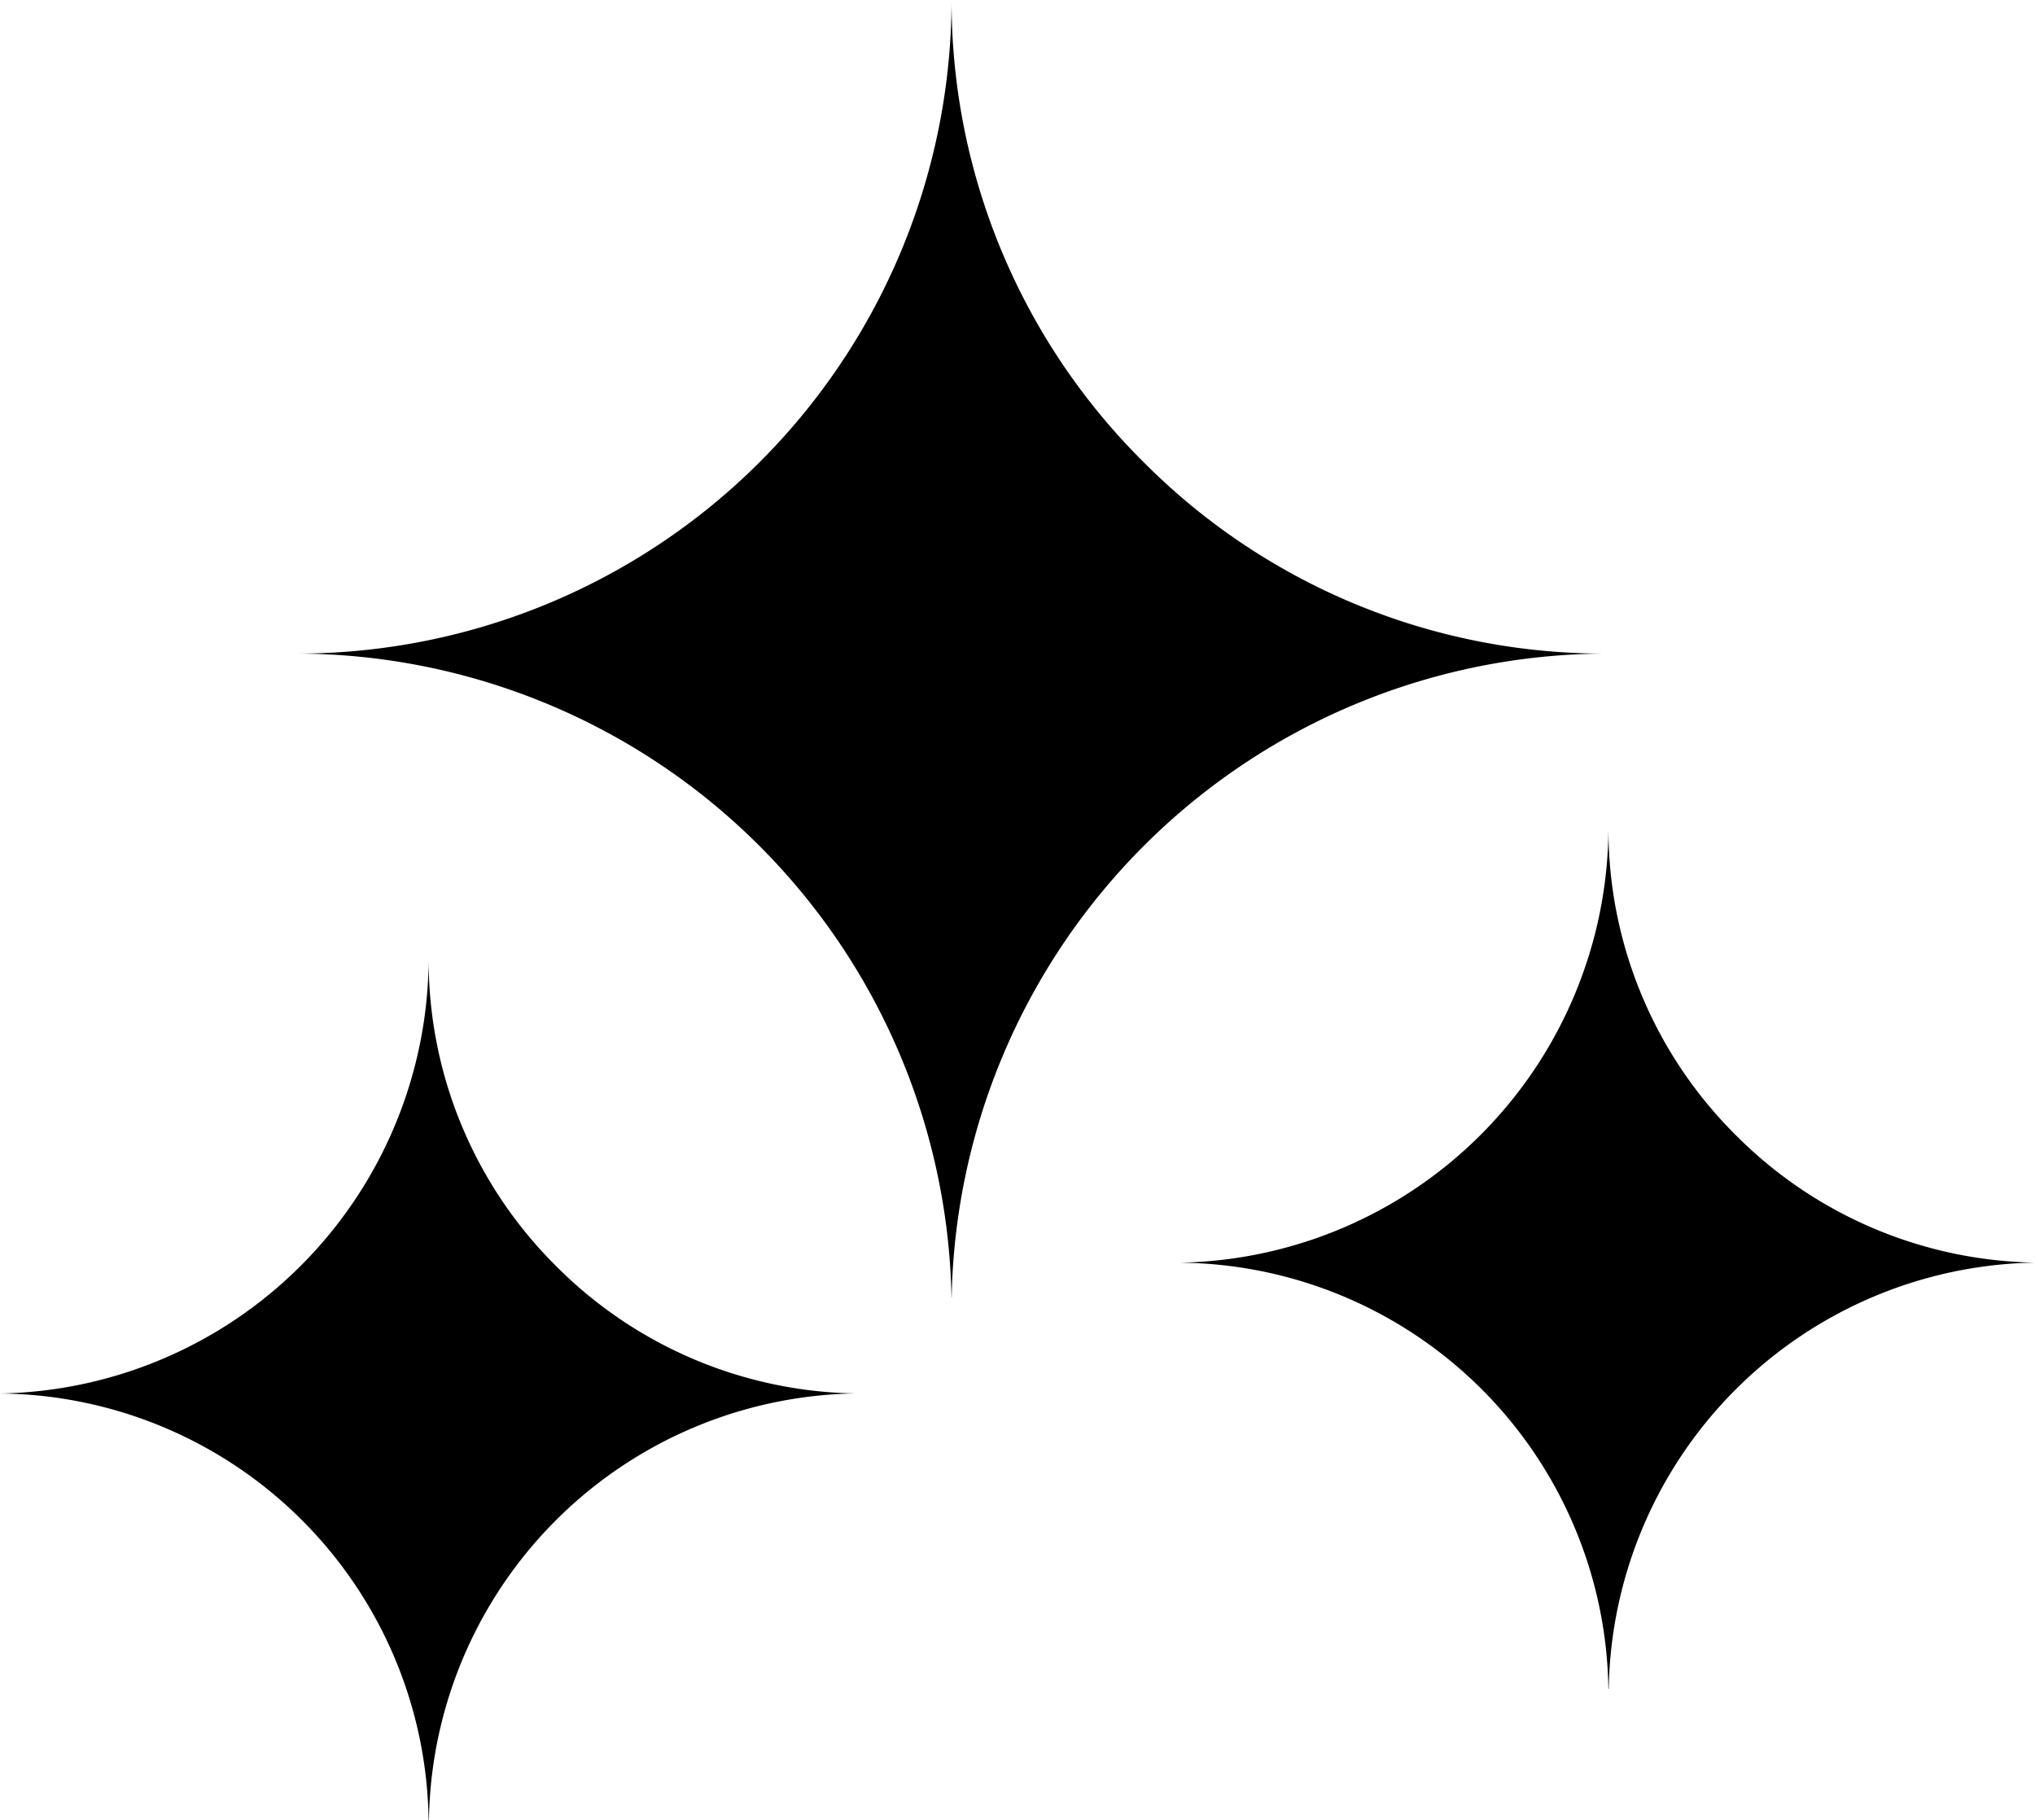 <svg xmlns="http://www.w3.org/2000/svg" width="28.167" height="25.189" viewBox="0 0 28.167 25.189">
  <path id="Path_1" data-name="Path 1" d="M-3226.068-1660.811a5.986,5.986,0,0,0-5.932-5.9,6.042,6.042,0,0,0,5.933-6.008,5.967,5.967,0,0,0,1.764,4.244,5.978,5.978,0,0,0,4.14,1.763,6,6,0,0,0-5.9,5.9Zm16.33-1.811a5.985,5.985,0,0,0-5.932-5.9,6.042,6.042,0,0,0,5.933-6.008,5.969,5.969,0,0,0,1.764,4.244,5.978,5.978,0,0,0,4.14,1.763,6,6,0,0,0-5.9,5.9Zm-9.092-5.418a9.085,9.085,0,0,0-9.047-8.913,9.059,9.059,0,0,0,9.048-9.048,8.991,8.991,0,0,0,2.655,6.395,8.985,8.985,0,0,0,6.394,2.653,9.087,9.087,0,0,0-9.048,8.913Z" transform="translate(3232 1686)"/>
</svg>
